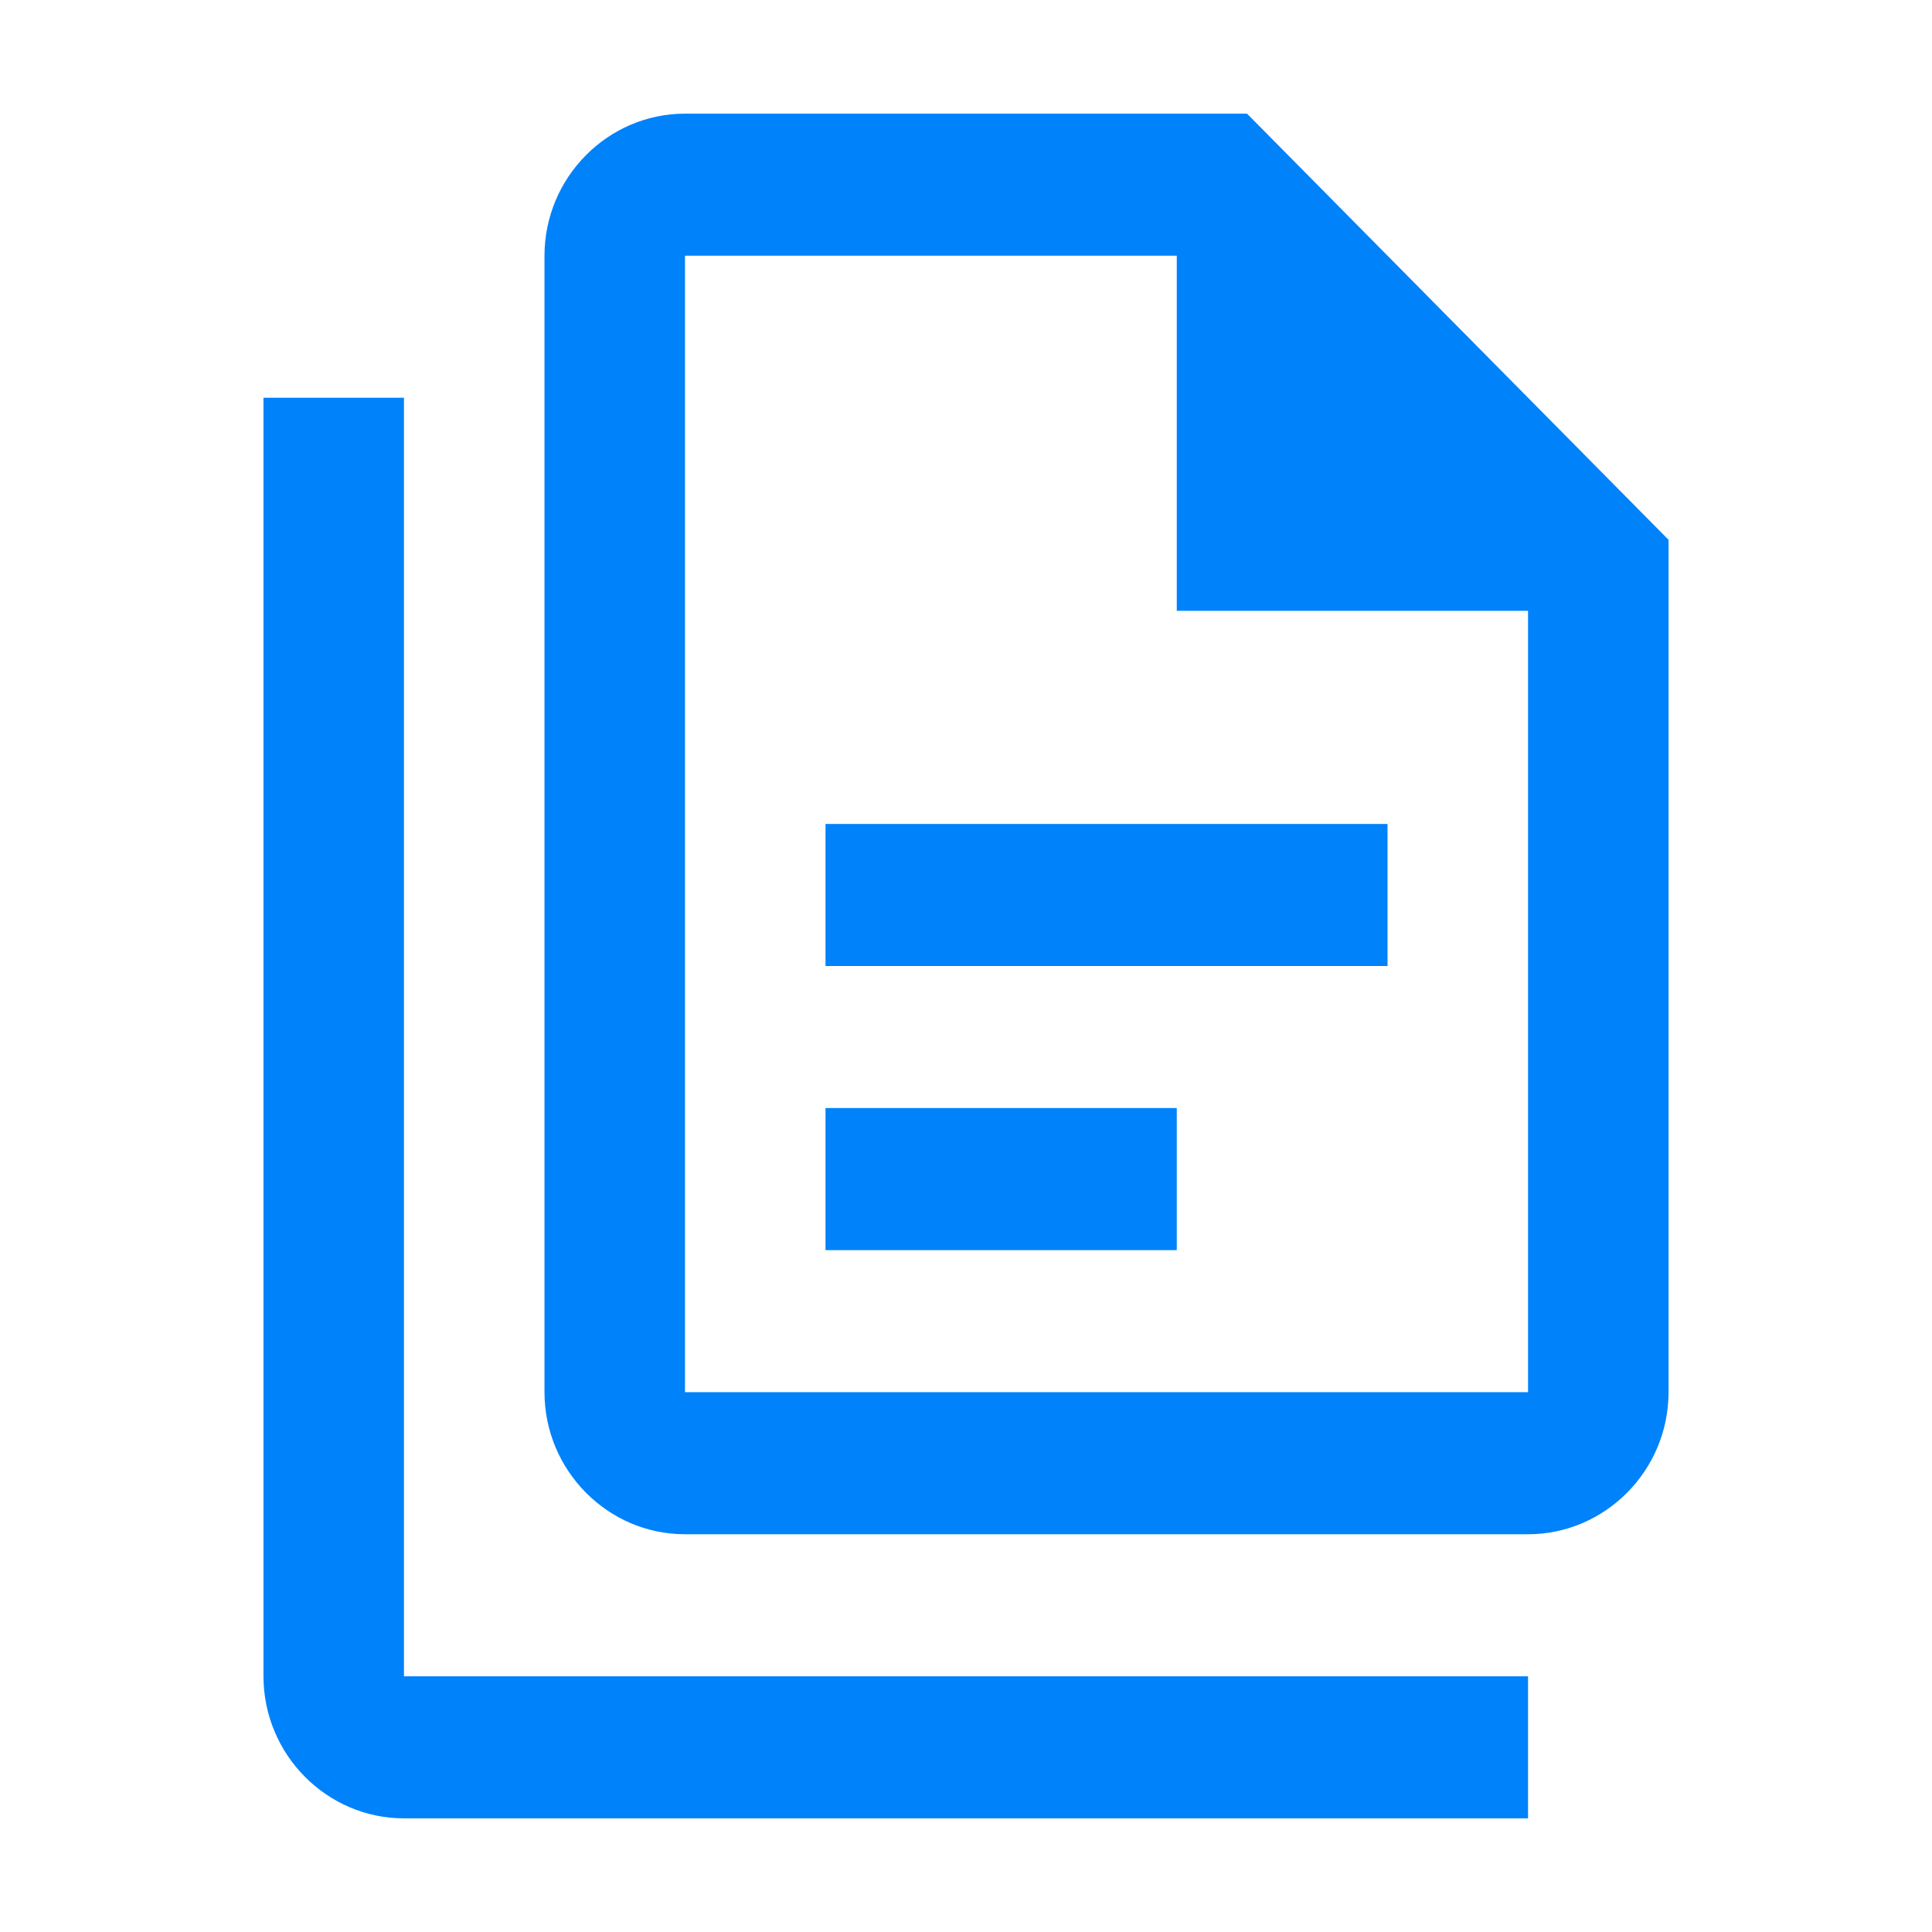<svg width="64" height="64" viewBox="0 0 64 64" fill="none" xmlns="http://www.w3.org/2000/svg">
<path d="M41.309 3.765H22.691C20.131 3.765 18.037 5.882 18.037 8.471V46.118C18.037 48.706 20.131 50.824 22.691 50.824H50.618C53.178 50.824 55.273 48.706 55.273 46.118V17.882L41.309 3.765ZM50.618 46.118H22.691V8.471H38.982V20.235H50.618V46.118ZM13.382 13.176V55.529H50.618V60.235H13.382C10.822 60.235 8.728 58.118 8.728 55.529V13.176H13.382ZM27.346 27.294V32H45.964V27.294H27.346ZM27.346 36.706V41.412H38.982V36.706H27.346Z" fill="#0082FB"/>
</svg>
